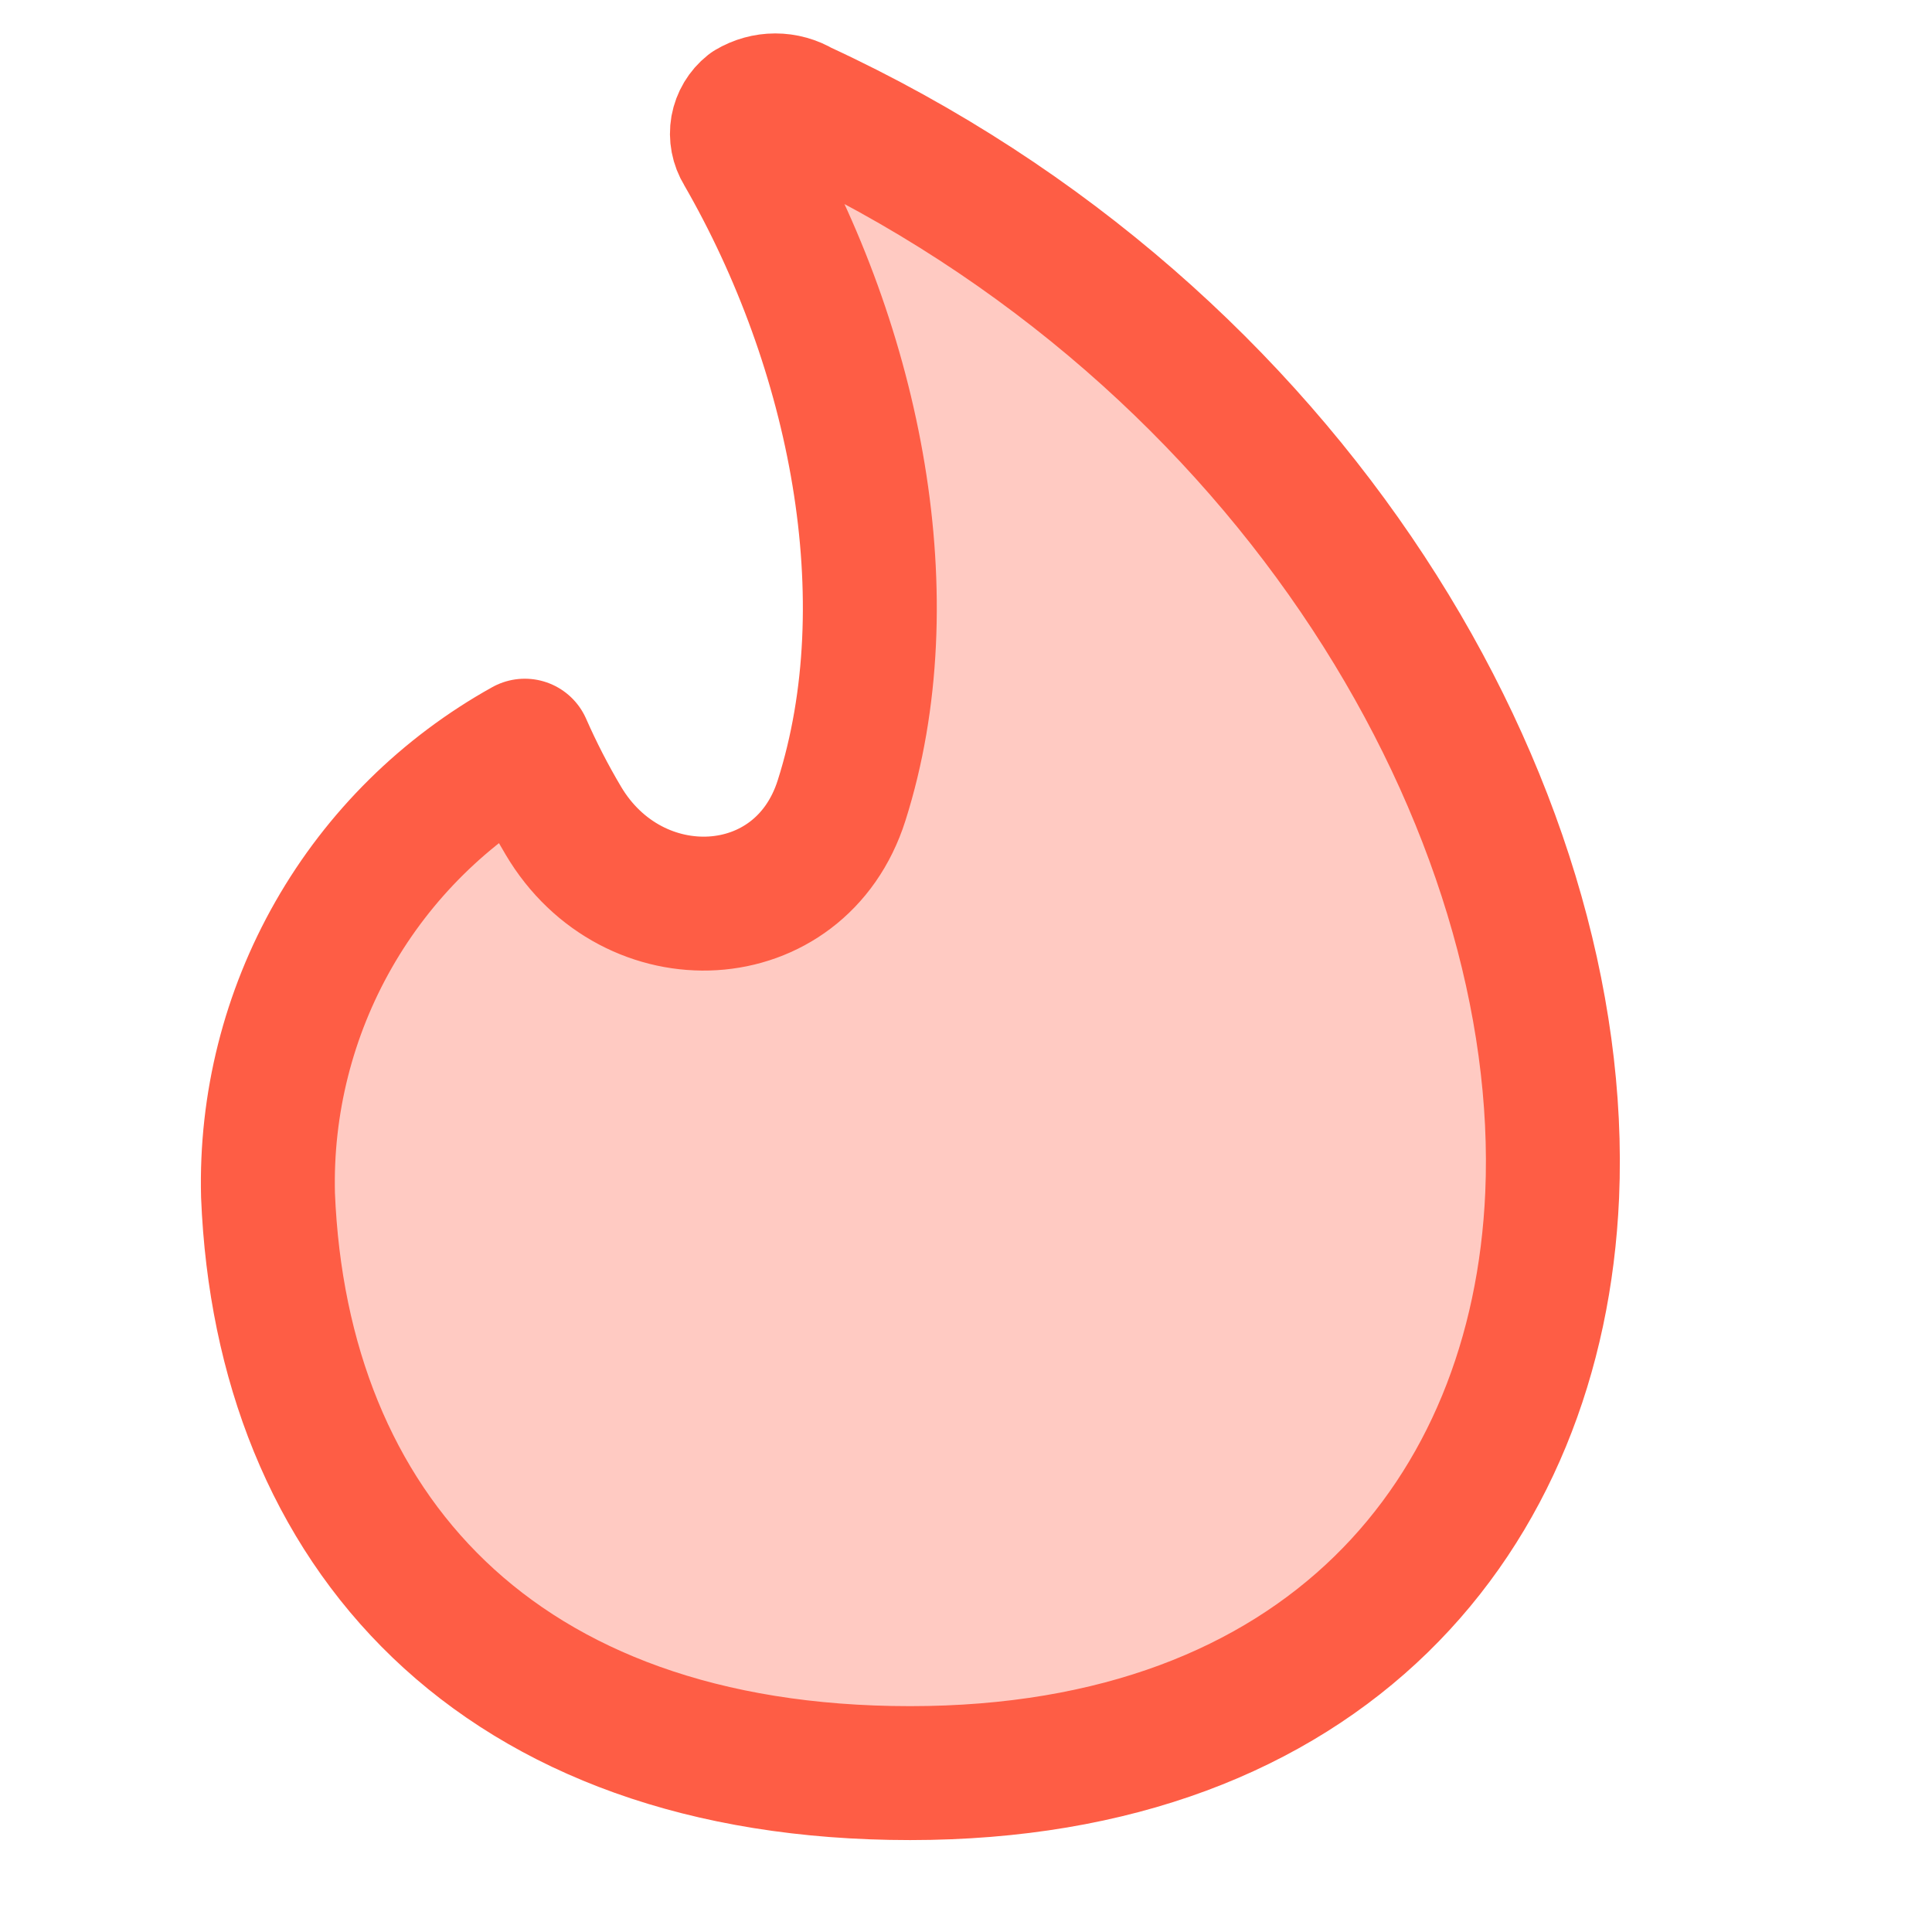 <svg width="25" height="25" viewBox="0 0 25 25" fill="none" xmlns="http://www.w3.org/2000/svg">
<path d="M10.364 1.391C10.264 1.331 10.149 1.299 10.032 1.299C9.915 1.299 9.8 1.331 9.699 1.391C9.617 1.456 9.561 1.55 9.542 1.654C9.524 1.758 9.544 1.865 9.6 1.956C11.081 4.521 11.716 7.758 10.89 10.358C10.356 12.041 8.187 12.138 7.289 10.618C7.104 10.306 6.938 9.983 6.791 9.649C5.759 10.223 4.903 11.068 4.318 12.093C3.732 13.119 3.438 14.285 3.468 15.466C3.643 19.788 6.426 22.944 11.777 22.944C17.128 22.944 19.903 19.62 20.085 15.466C20.301 10.48 16.762 4.348 10.364 1.391Z" fill="#FFCAC2" stroke="#FE5D45" stroke-width="1.733" stroke-linecap="round" stroke-linejoin="round"/>
</svg>

